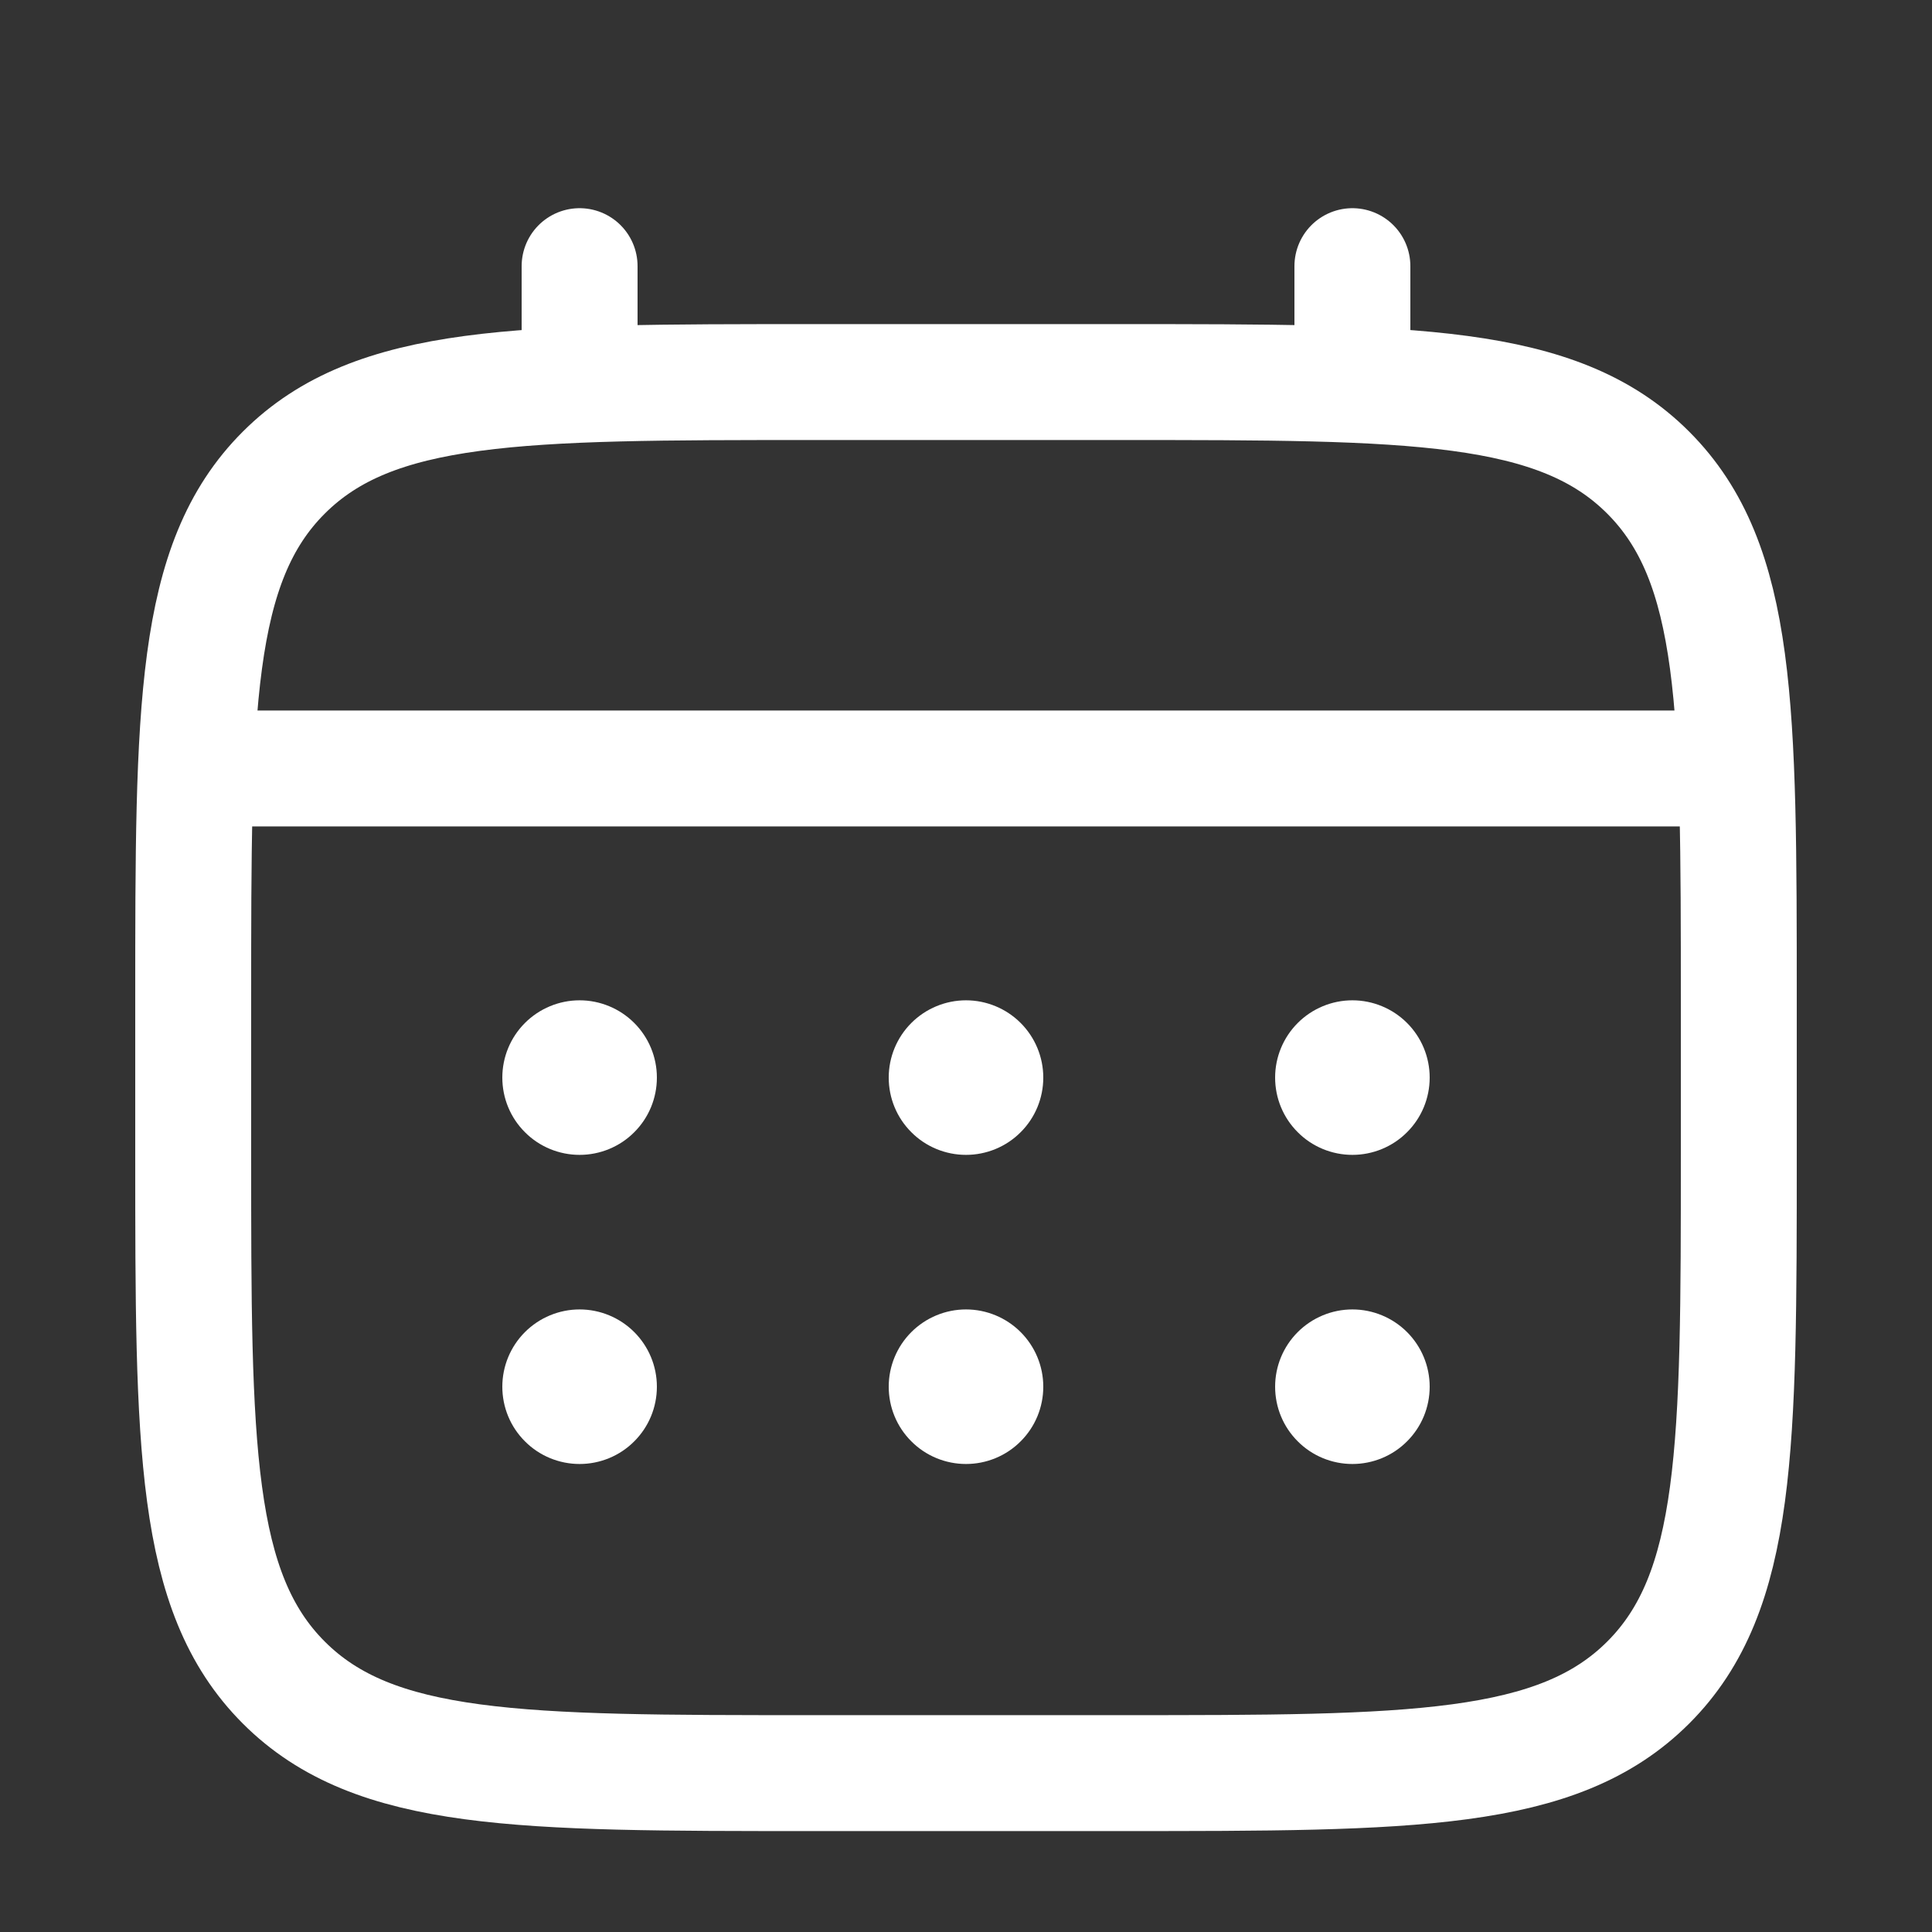 <svg width="25" height="25" viewBox="0 0 25 25" fill="none" xmlns="http://www.w3.org/2000/svg">
<rect x="0" y="0" width="25" height="25" fill="#333333" stroke="none"/>
<path d="M2.5 12.944C2.5 9.173 2.5 7.287 3.672 6.116C4.844 4.945 6.729 4.944 10.5 4.944H14.5C18.271 4.944 20.157 4.944 21.328 6.116C22.499 7.288 22.5 9.173 22.5 12.944V14.944C22.5 18.715 22.5 20.601 21.328 21.772C20.156 22.943 18.271 22.944 14.5 22.944H10.5C6.729 22.944 4.843 22.944 3.672 21.772C2.501 20.6 2.5 18.715 2.5 14.944V12.944Z" stroke="white" stroke-width="1.5"/>
<path d="M7.5 4.944V3.444M17.5 4.944V3.444M3 9.944H22" stroke="white" stroke-width="1.5" stroke-linecap="round"/>
<path d="M18.5 17.944C18.5 18.21 18.395 18.464 18.207 18.651C18.02 18.839 17.765 18.944 17.5 18.944C17.235 18.944 16.98 18.839 16.793 18.651C16.605 18.464 16.5 18.21 16.5 17.944C16.5 17.679 16.605 17.425 16.793 17.237C16.98 17.05 17.235 16.944 17.5 16.944C17.765 16.944 18.02 17.05 18.207 17.237C18.395 17.425 18.5 17.679 18.5 17.944ZM18.5 13.944C18.5 14.21 18.395 14.464 18.207 14.651C18.02 14.839 17.765 14.944 17.5 14.944C17.235 14.944 16.98 14.839 16.793 14.651C16.605 14.464 16.5 14.21 16.5 13.944C16.5 13.679 16.605 13.425 16.793 13.237C16.98 13.05 17.235 12.944 17.5 12.944C17.765 12.944 18.02 13.05 18.207 13.237C18.395 13.425 18.5 13.679 18.5 13.944ZM13.5 17.944C13.5 18.21 13.395 18.464 13.207 18.651C13.02 18.839 12.765 18.944 12.5 18.944C12.235 18.944 11.98 18.839 11.793 18.651C11.605 18.464 11.5 18.21 11.5 17.944C11.5 17.679 11.605 17.425 11.793 17.237C11.98 17.05 12.235 16.944 12.5 16.944C12.765 16.944 13.02 17.05 13.207 17.237C13.395 17.425 13.5 17.679 13.5 17.944ZM13.5 13.944C13.5 14.21 13.395 14.464 13.207 14.651C13.02 14.839 12.765 14.944 12.5 14.944C12.235 14.944 11.98 14.839 11.793 14.651C11.605 14.464 11.5 14.21 11.5 13.944C11.5 13.679 11.605 13.425 11.793 13.237C11.98 13.05 12.235 12.944 12.5 12.944C12.765 12.944 13.02 13.05 13.207 13.237C13.395 13.425 13.5 13.679 13.5 13.944ZM8.5 17.944C8.5 18.21 8.395 18.464 8.207 18.651C8.02 18.839 7.765 18.944 7.5 18.944C7.235 18.944 6.98 18.839 6.793 18.651C6.605 18.464 6.5 18.21 6.5 17.944C6.5 17.679 6.605 17.425 6.793 17.237C6.98 17.05 7.235 16.944 7.5 16.944C7.765 16.944 8.02 17.05 8.207 17.237C8.395 17.425 8.5 17.679 8.5 17.944ZM8.5 13.944C8.5 14.21 8.395 14.464 8.207 14.651C8.02 14.839 7.765 14.944 7.5 14.944C7.235 14.944 6.98 14.839 6.793 14.651C6.605 14.464 6.5 14.21 6.5 13.944C6.5 13.679 6.605 13.425 6.793 13.237C6.98 13.05 7.235 12.944 7.5 12.944C7.765 12.944 8.02 13.05 8.207 13.237C8.395 13.425 8.5 13.679 8.5 13.944Z" fill="white"/>
</svg>
